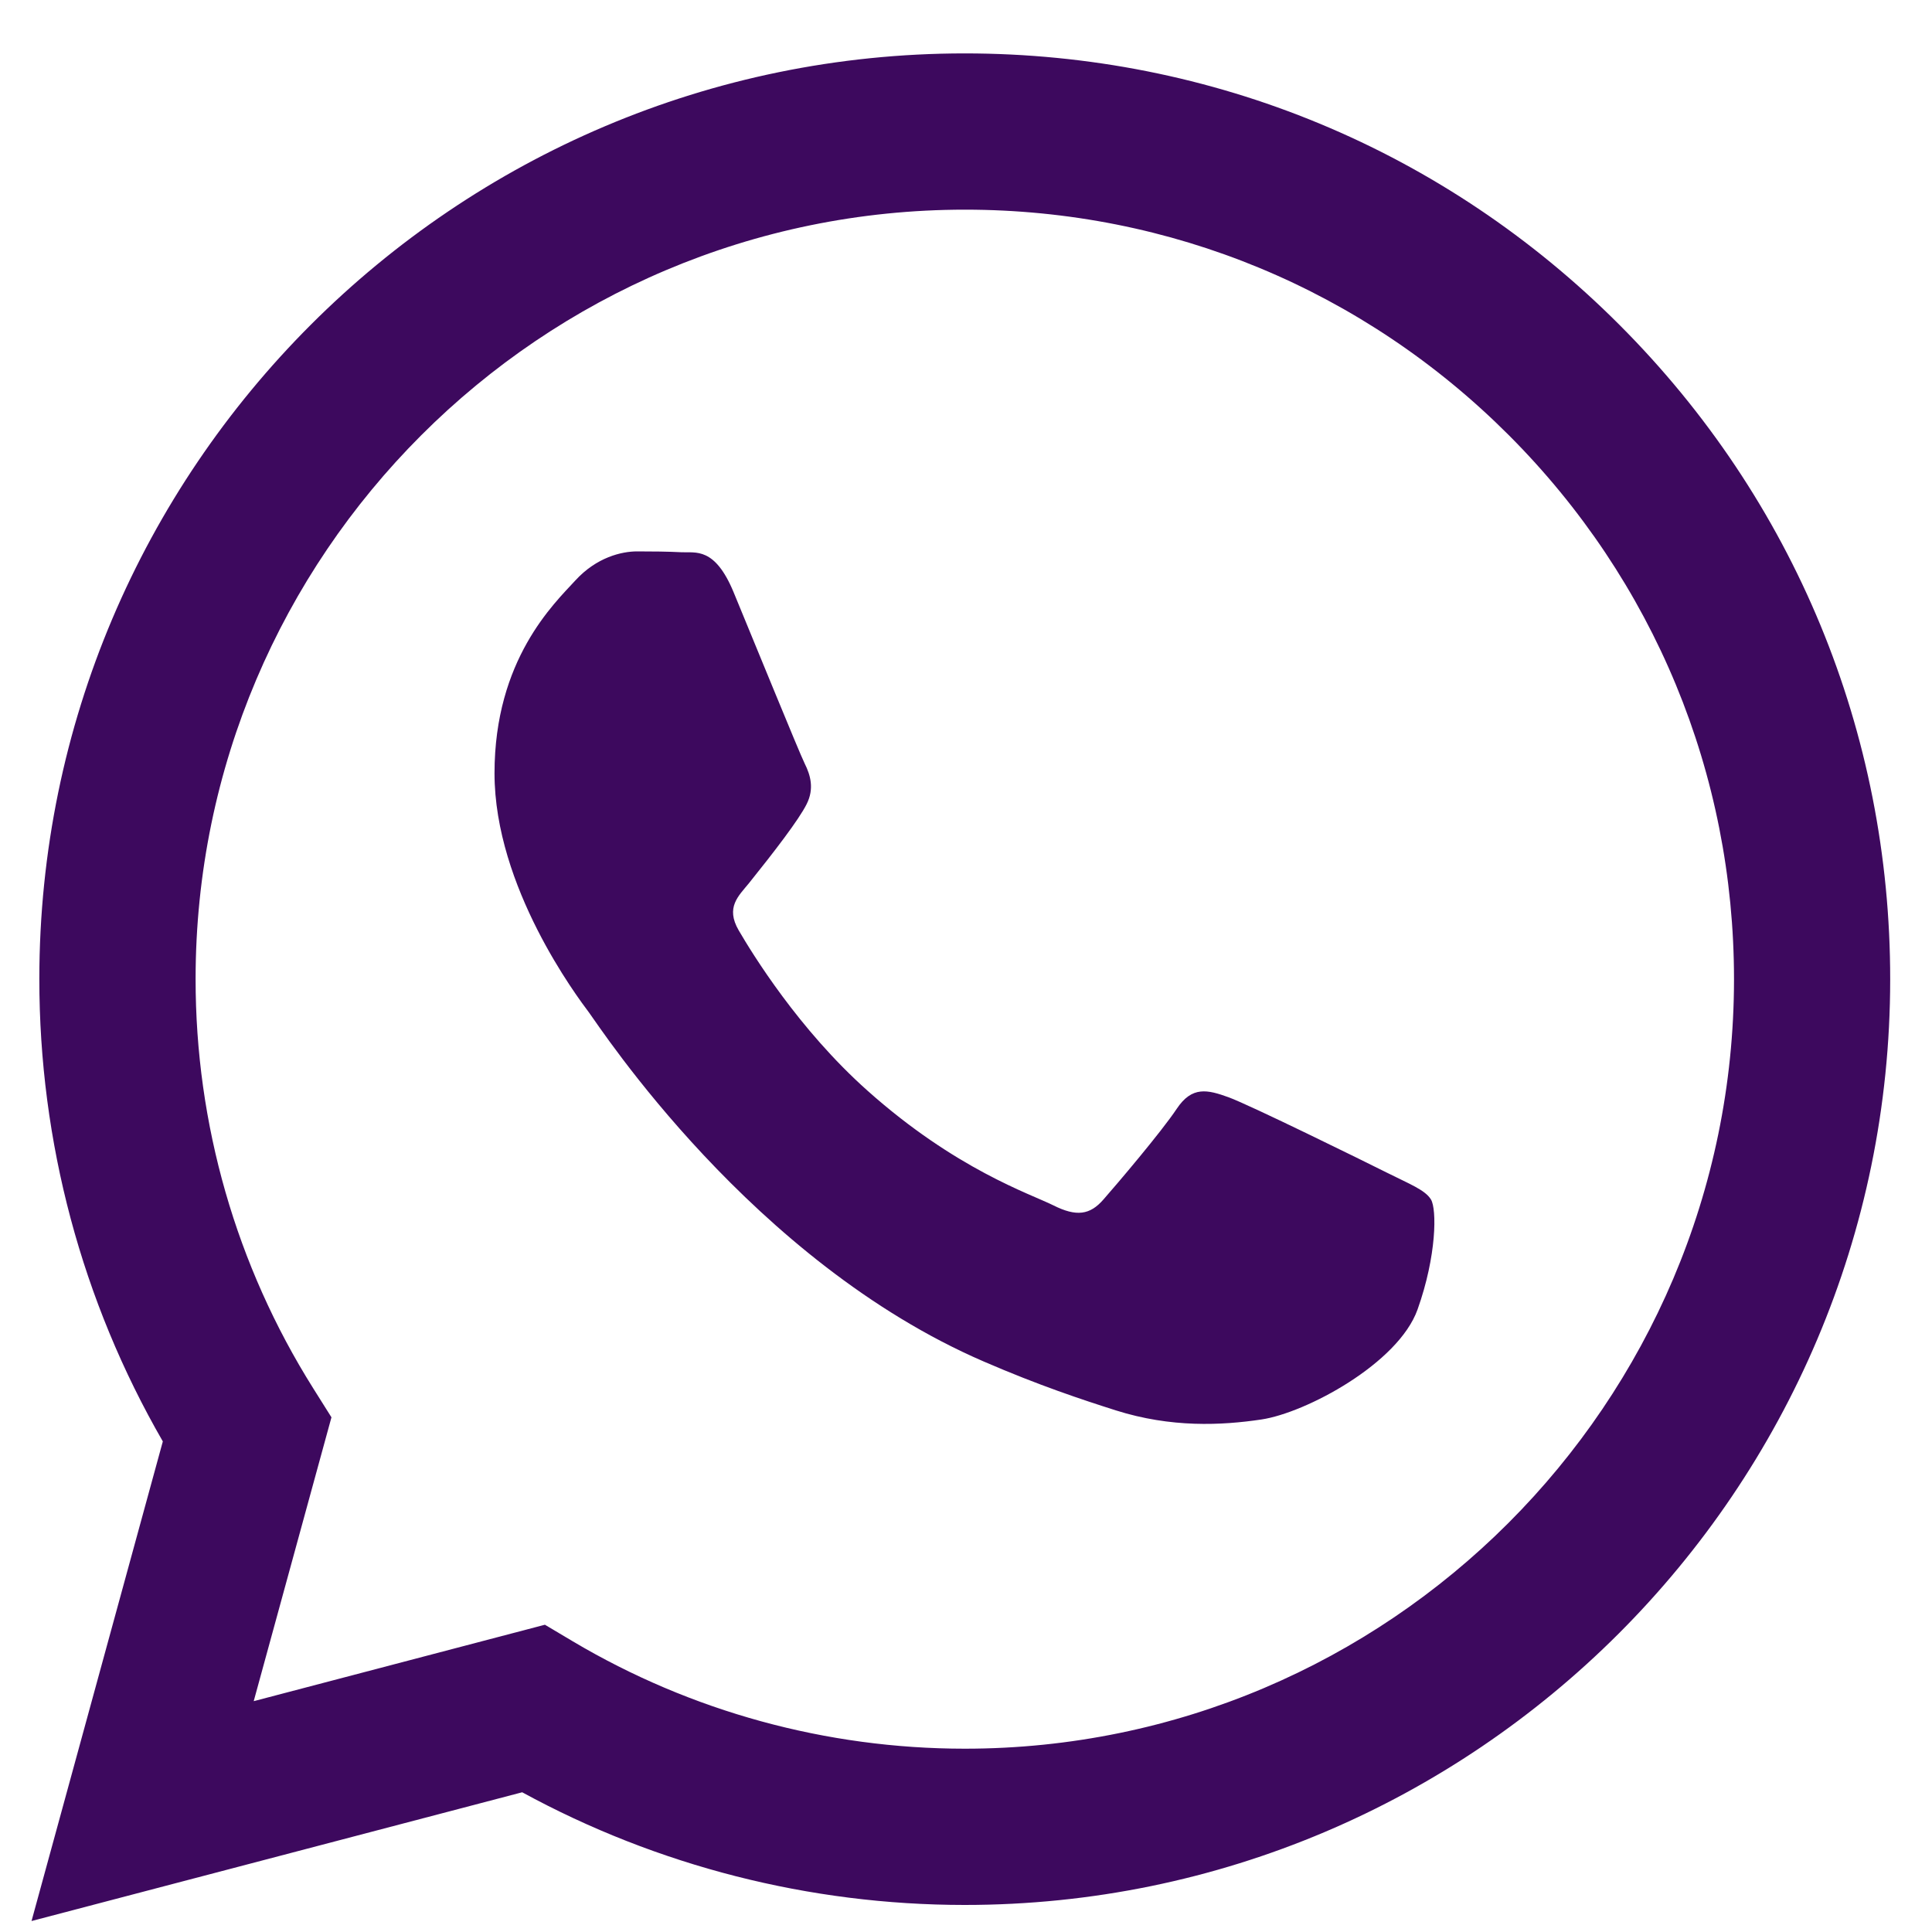 <svg width="25" height="25" viewBox="0 0 25 25" fill="none" xmlns="http://www.w3.org/2000/svg">
<path fill-rule="evenodd" clip-rule="evenodd" d="M20.955 4.203C18.694 1.939 15.687 0.692 12.484 0.691C5.883 0.691 0.511 6.063 0.509 12.665C0.508 14.776 1.059 16.836 2.107 18.652L0.408 24.858L6.757 23.192C8.506 24.146 10.475 24.649 12.479 24.65H12.484C19.084 24.65 24.457 19.278 24.459 12.675C24.461 9.475 23.216 6.466 20.955 4.203ZM12.484 22.628H12.48C10.694 22.627 8.942 22.147 7.414 21.24L7.051 21.024L3.283 22.013L4.289 18.34L4.052 17.963C3.056 16.378 2.53 14.547 2.531 12.666C2.533 7.178 6.998 2.713 12.488 2.713C15.147 2.714 17.646 3.751 19.525 5.632C21.404 7.514 22.438 10.014 22.438 12.674C22.435 18.162 17.97 22.628 12.484 22.628ZM17.944 15.173C17.645 15.023 16.173 14.299 15.899 14.199C15.625 14.1 15.425 14.05 15.226 14.349C15.026 14.649 14.453 15.323 14.278 15.522C14.104 15.722 13.929 15.747 13.63 15.597C13.331 15.448 12.367 15.132 11.224 14.112C10.334 13.319 9.734 12.339 9.559 12.039C9.385 11.74 9.558 11.593 9.691 11.429C10.014 11.027 10.339 10.605 10.438 10.405C10.538 10.206 10.488 10.031 10.413 9.881C10.339 9.731 9.74 8.259 9.491 7.659C9.248 7.076 9.002 7.155 8.818 7.146C8.643 7.137 8.444 7.135 8.244 7.135C8.045 7.135 7.721 7.21 7.446 7.51C7.172 7.809 6.399 8.533 6.399 10.006C6.399 11.479 7.471 12.901 7.621 13.101C7.77 13.301 9.731 16.323 12.732 17.619C13.446 17.928 14.004 18.112 14.438 18.25C15.155 18.477 15.807 18.445 16.323 18.368C16.898 18.282 18.093 17.644 18.343 16.945C18.592 16.246 18.592 15.647 18.517 15.522C18.442 15.398 18.243 15.323 17.944 15.173Z" fill="#3D095E"/>
</svg>
